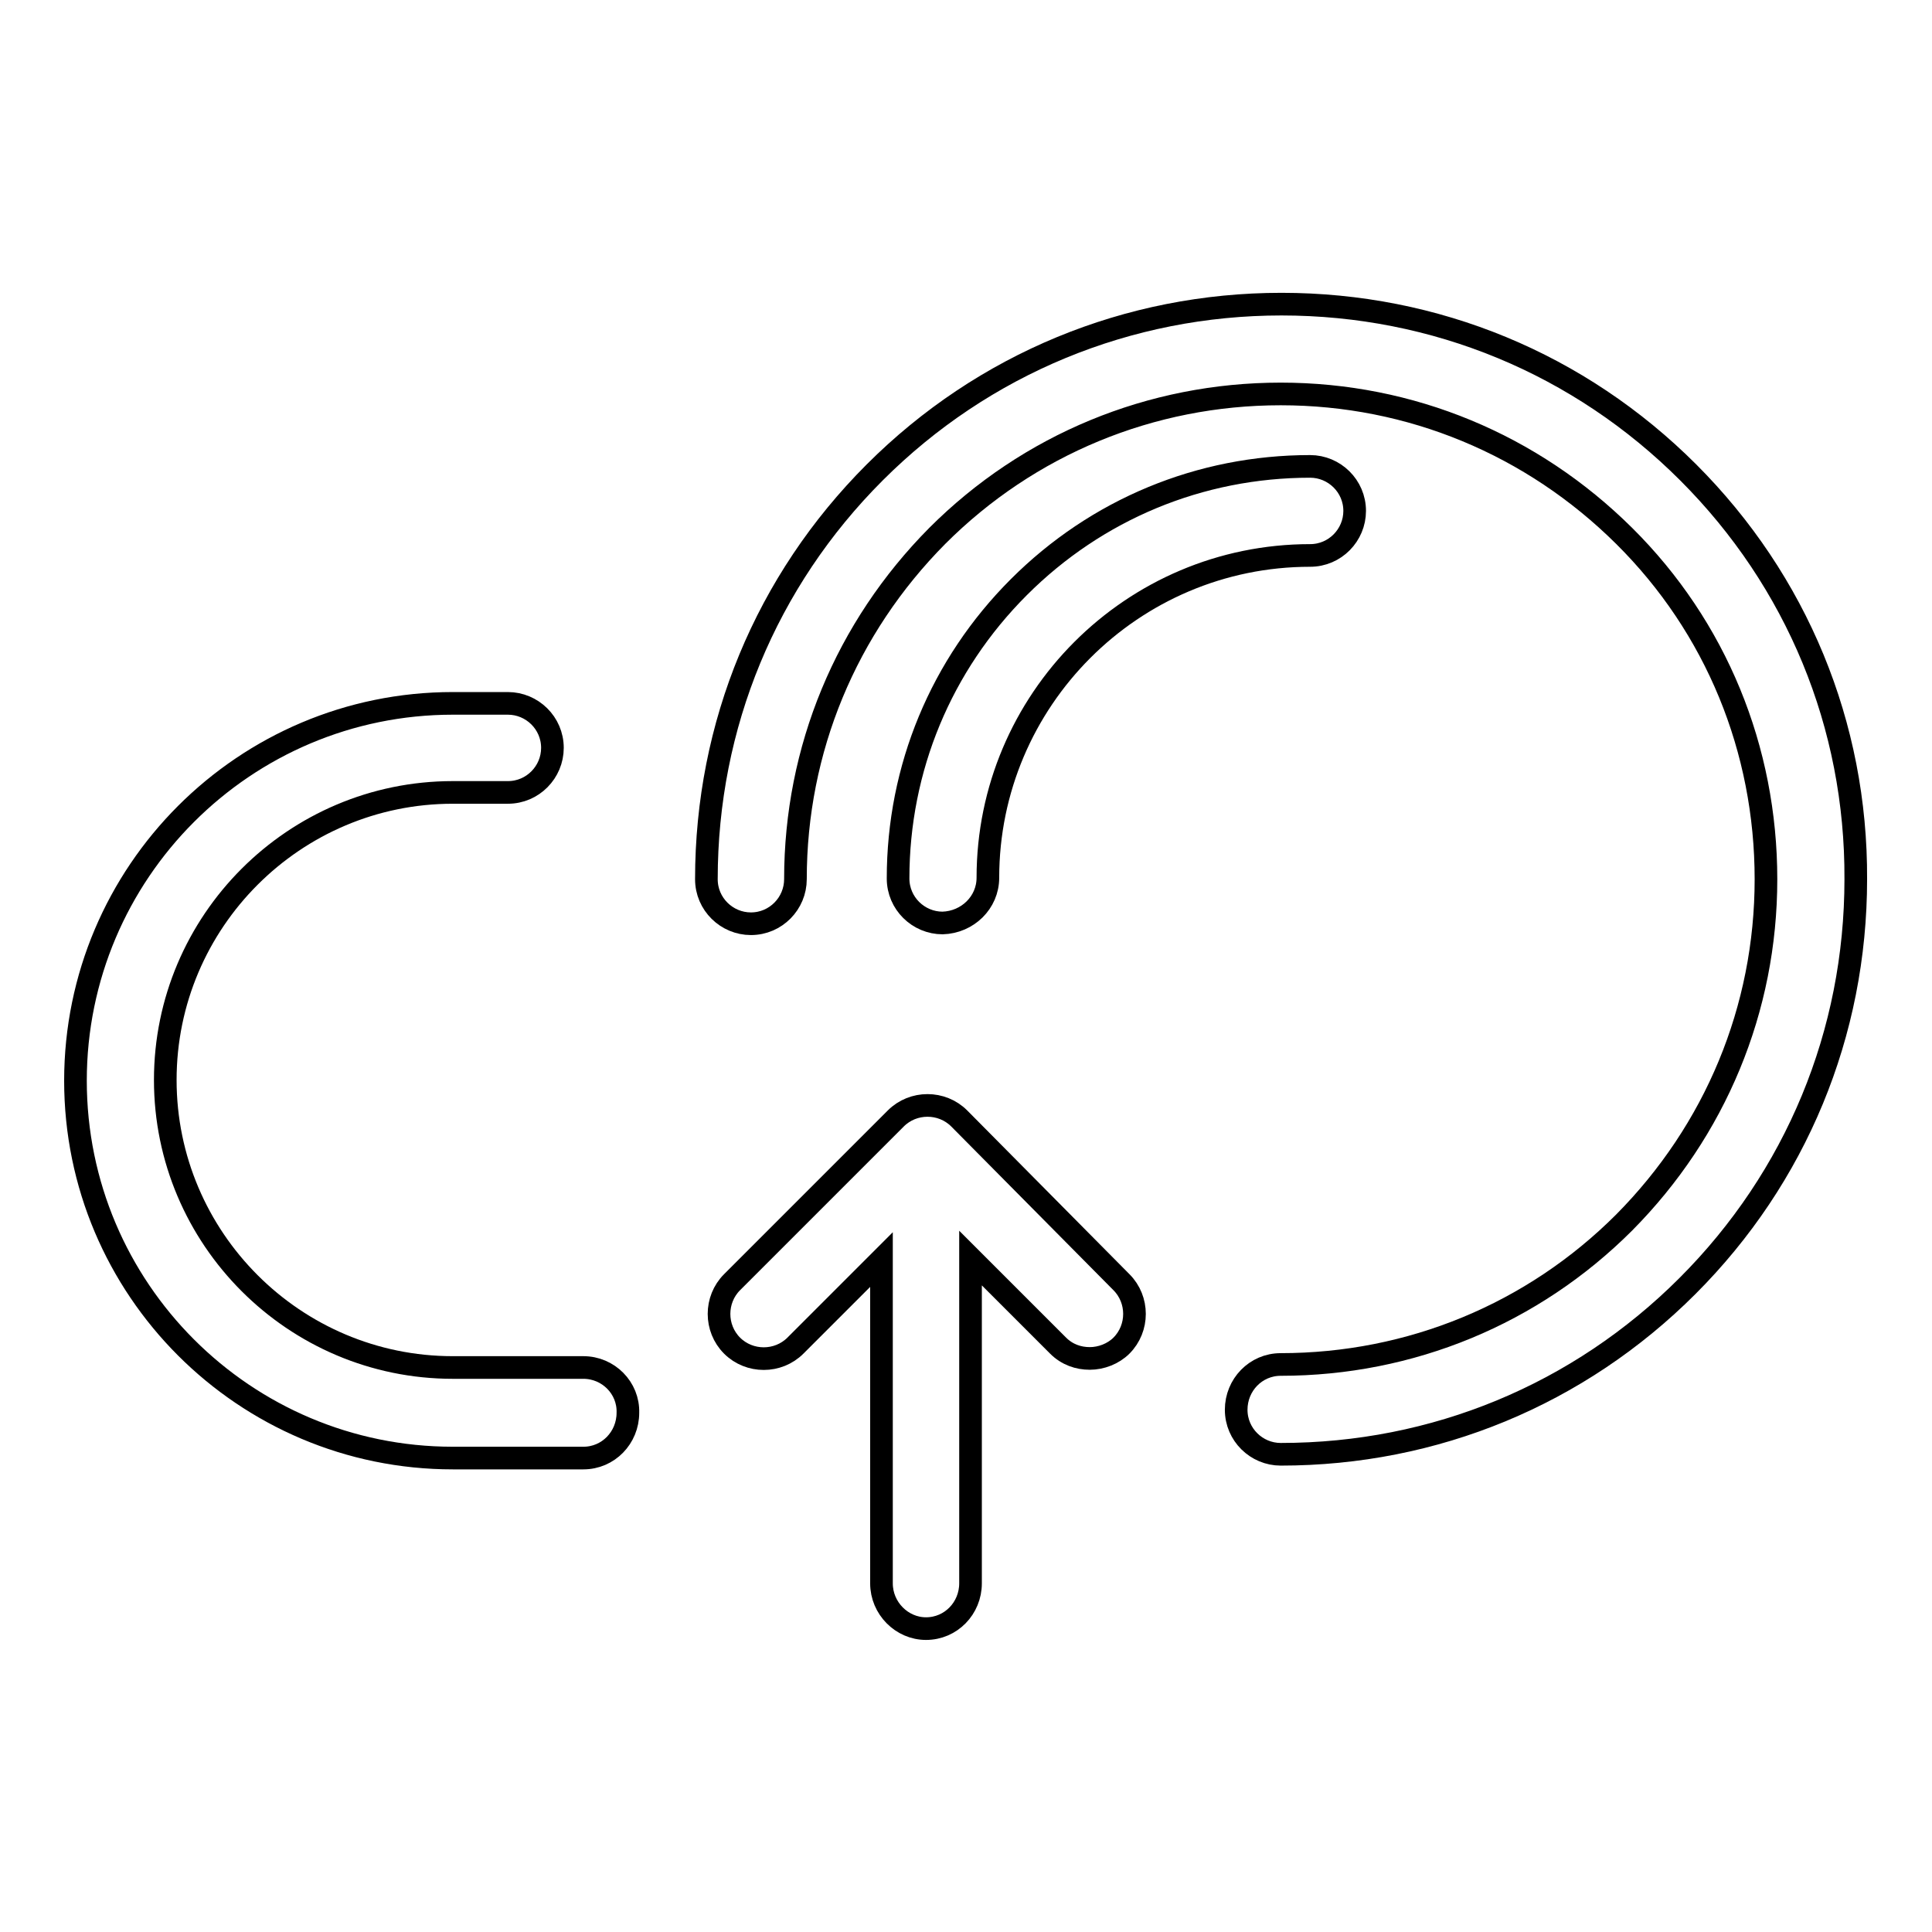 <?xml version="1.0" encoding="utf-8"?>
<!-- Svg Vector Icons : http://www.onlinewebfonts.com/icon -->
<!DOCTYPE svg PUBLIC "-//W3C//DTD SVG 1.1//EN" "http://www.w3.org/Graphics/SVG/1.1/DTD/svg11.dtd">
<svg version="1.1" xmlns="http://www.w3.org/2000/svg" xmlns:xlink="http://www.w3.org/1999/xlink" x="0px" y="0px" viewBox="0 0 256 256" enable-background="new 0 0 256 256" xml:space="preserve">
<g><g><path stroke-width="3" fill-opacity="0" stroke="#000000"  d="M130.9,116.3c0-23.5,19.1-42.7,42.7-42.7c3.3,0,5.9-2.7,5.9-5.9c0-3.3-2.7-5.9-5.9-5.9c-14.6,0-28.3,5.7-38.6,16c-10.3,10.3-16,24-16,38.6c0,3.3,2.7,5.9,5.9,5.9C128.2,122.2,130.9,119.6,130.9,116.3z"/><path stroke-width="3" fill-opacity="0" stroke="#000000"  d="M223.7,62.6c-14.4-14.4-33.5-22.3-53.9-22.3c-20.3,0-39.5,7.9-53.9,22.3C101.5,77,93.6,96.1,93.6,116.5c0,3.3,2.7,5.9,5.9,5.9c3.3,0,5.9-2.7,5.9-5.9c0-17.2,6.7-33.3,18.8-45.5c12.1-12.1,28.3-18.8,45.5-18.8s33.3,6.7,45.5,18.8s18.8,28.3,18.8,45.5c0,17.2-6.7,33.3-18.8,45.5c-12.1,12.1-28.3,18.8-45.5,18.8c-3.3,0-5.9,2.7-5.9,6c0,3.3,2.7,5.9,5.9,5.9c20.4,0,39.5-7.9,53.9-22.3c14.4-14.4,22.3-33.5,22.3-53.9C246,96.1,238.1,77,223.7,62.6z"/><path stroke-width="3" fill-opacity="0" stroke="#000000"  d="M127.1,148.2c-2.3-2.3-6.1-2.3-8.4,0L97,169.9c-2.3,2.3-2.3,6.1,0,8.4c2.3,2.3,6.1,2.3,8.4,0l11.4-11.4v42.9c0,3.3,2.7,6,5.9,6c3.3,0,5.9-2.7,5.9-6v-43.1l11.6,11.6c1.2,1.2,2.7,1.7,4.2,1.7s3.1-0.6,4.2-1.7c2.3-2.3,2.3-6.1,0-8.4L127.1,148.2z"/><path stroke-width="3" fill-opacity="0" stroke="#000000"  d="M77.3,181.2H60c-21,0-38.1-17.1-38.1-38.1c0-21,17.1-38.1,38.1-38.1h7.3c3.3,0,5.9-2.7,5.9-5.9c0-3.3-2.7-5.9-5.9-5.9H60c-27.6,0-50,22.4-50,50s22.4,50,50,50h17.3c3.3,0,5.9-2.7,5.9-6C83.3,183.9,80.6,181.2,77.3,181.2z"/></g></g>
</svg>